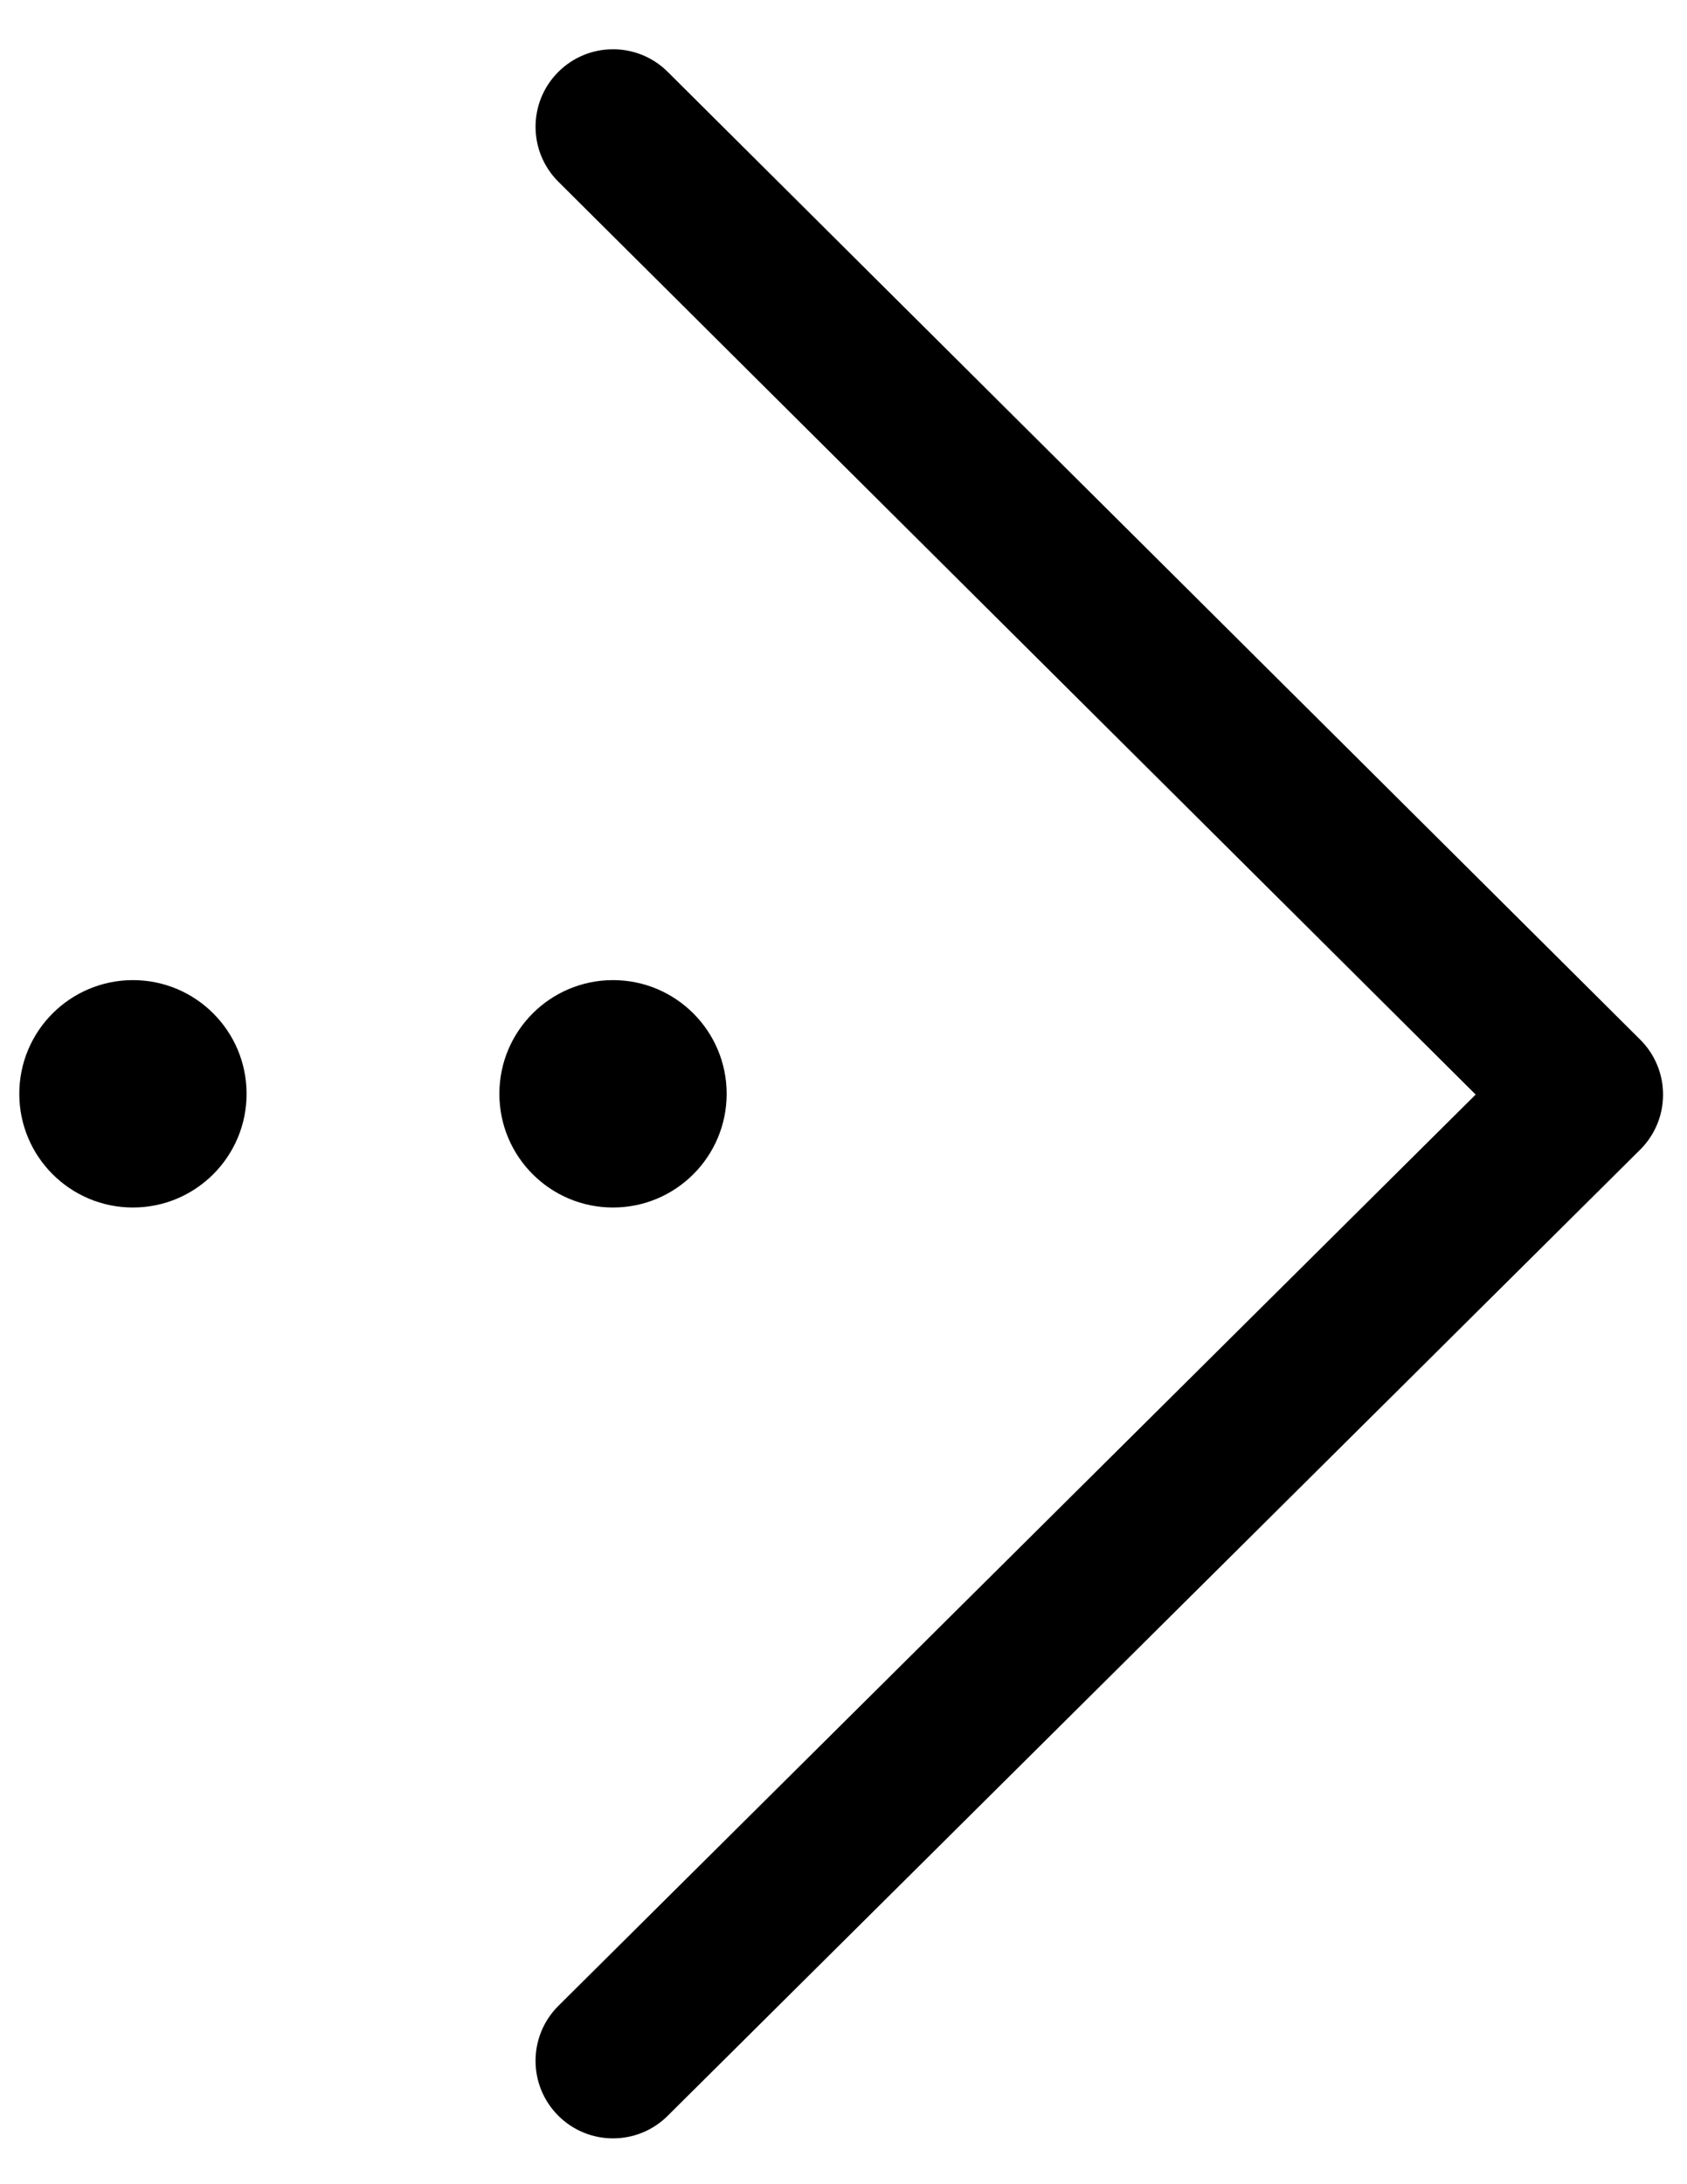 <?xml version="1.0" encoding="utf-8"?>
<!-- Generator: Adobe Illustrator 16.0.0, SVG Export Plug-In . SVG Version: 6.00 Build 0)  -->
<!DOCTYPE svg PUBLIC "-//W3C//DTD SVG 1.1//EN" "http://www.w3.org/Graphics/SVG/1.1/DTD/svg11.dtd">
<svg version="1.1" id="图层_1" xmlns="http://www.w3.org/2000/svg" xmlns:xlink="http://www.w3.org/1999/xlink" x="0px" y="0px"
	 width="612px" height="792px" viewBox="0 0 612 792" enable-background="new 0 0 612 792" xml:space="preserve">
<g>
	<path fill-rule="evenodd" clip-rule="evenodd" d="M194.28,747.263c0-7.229,2.769-14.45,8.304-19.95l332.748-330.42L202.571,65.904
		c-11.005-10.948-11.057-28.747-0.106-39.751c10.948-11.005,28.746-11.057,39.752-0.107L595.03,376.982
		c5.308,5.276,8.288,12.449,8.289,19.928c0,0.005,0,0.025,0,0.025c-0.003,7.485-2.993,14.661-8.303,19.933L242.201,767.22
		c-11.006,10.939-28.816,10.875-39.752-0.139c-5.444-5.48-8.166-12.646-8.166-19.805L194.28,747.263L194.28,747.263z"/>
	<path fill-rule="evenodd" clip-rule="evenodd" d="M222.386,355.397c-22.766,0-41.227,18.465-41.226,41.226
		c0,22.765,18.456,41.227,41.226,41.227c22.766,0,41.226-18.457,41.226-41.227C263.612,373.857,245.156,355.397,222.386,355.397
		L222.386,355.397z"/>
	<path fill-rule="evenodd" clip-rule="evenodd" d="M48.226,355.397c-22.765,0-41.227,18.465-41.226,41.226
		c0,22.765,18.456,41.227,41.226,41.227c22.766,0,41.227-18.457,41.227-41.227C89.453,373.857,70.997,355.397,48.226,355.397
		L48.226,355.397z"/>
</g>
</svg>
